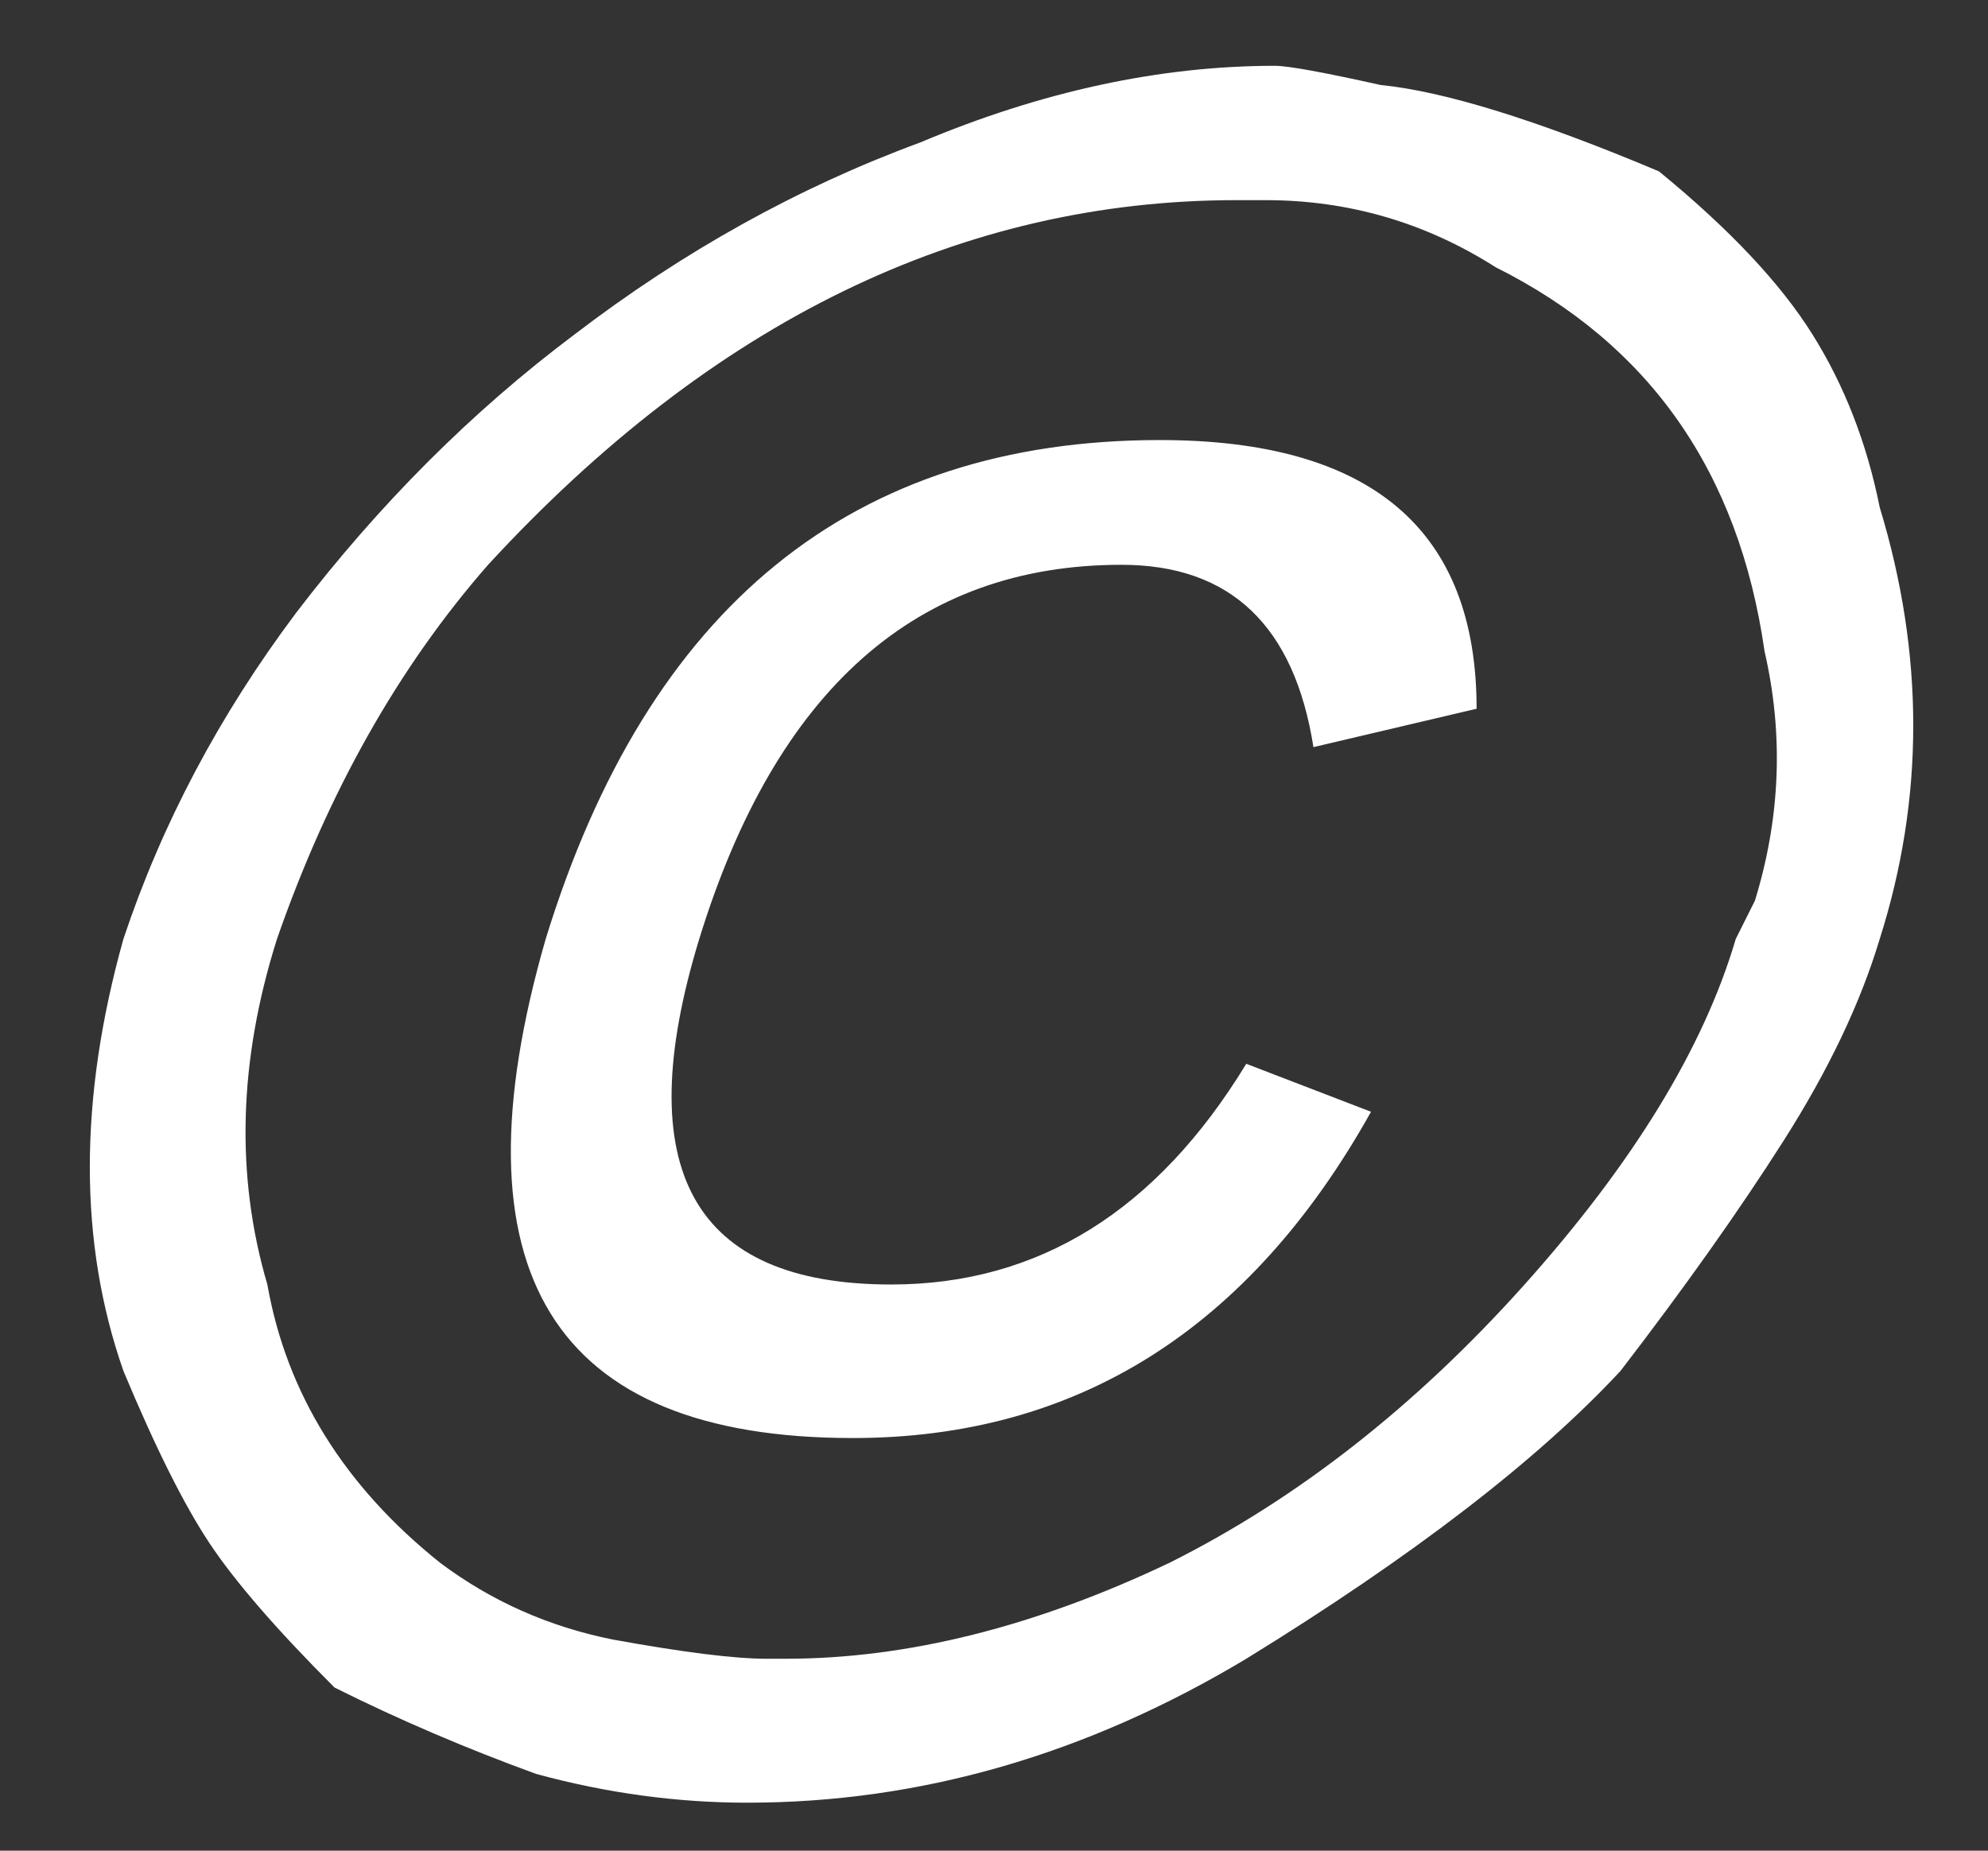 <?xml version="1.0" encoding="UTF-8"?> <svg xmlns="http://www.w3.org/2000/svg" width="29" height="27" viewBox="0 0 29 27" fill="none"><rect x="0" y="0" width="29" height="27" fill="#333333" stroke="none"/> <path d="M18.6 0.96C18.787 0.96 19.3 1.053 20.14 1.24C21.073 1.333 22.427 1.753 24.2 2.5C25.227 3.34 25.973 4.133 26.44 4.88C26.907 5.626 27.233 6.466 27.42 7.4C28.073 9.546 28.073 11.646 27.42 13.7C27.14 14.633 26.673 15.613 26.02 16.64C25.367 17.666 24.573 18.786 23.64 20C22.427 21.306 20.607 22.706 18.18 24.2C15.847 25.6 13.42 26.3 10.9 26.3C9.873 26.3 8.847 26.16 7.82 25.88C6.793 25.506 5.813 25.086 4.88 24.62C4.04 23.78 3.433 23.08 3.06 22.52C2.687 21.96 2.267 21.12 1.8 20C1.147 18.133 1.147 16.033 1.8 13.7C2.36 12.02 3.2 10.433 4.32 8.94C5.533 7.353 6.887 6 8.38 4.88C9.967 3.666 11.647 2.733 13.42 2.08C15.193 1.333 16.92 0.96 18.6 0.96ZM18.04 2.92C14.027 2.92 10.387 4.693 7.12 8.24C5.813 9.733 4.787 11.553 4.04 13.7C3.48 15.473 3.433 17.153 3.9 18.74C4.18 20.326 5.02 21.68 6.42 22.8C7.167 23.36 8.007 23.733 8.94 23.92C9.967 24.106 10.713 24.2 11.18 24.2H11.46C13.233 24.2 15.1 23.733 17.06 22.8C18.927 21.866 20.653 20.513 22.24 18.74C23.827 16.966 24.853 15.286 25.32 13.7L25.6 13.14C25.973 11.926 26.02 10.713 25.74 9.5C25.553 8.193 25.133 7.073 24.48 6.14C23.827 5.206 22.94 4.46 21.82 3.9C20.793 3.246 19.673 2.92 18.46 2.92H18.04ZM18.18 15.52L20 16.22C18.227 19.393 15.707 20.98 12.44 20.98C8.053 20.98 6.56 18.553 7.96 13.7C9.453 8.846 12.44 6.42 16.92 6.42C20 6.42 21.54 7.726 21.54 10.34L19.16 10.9C18.88 9.126 17.947 8.24 16.36 8.24C13.373 8.24 11.32 10.06 10.2 13.7C9.173 17.06 10.107 18.74 13 18.74C15.147 18.74 16.873 17.666 18.18 15.52Z" fill="white"></path> </svg> 